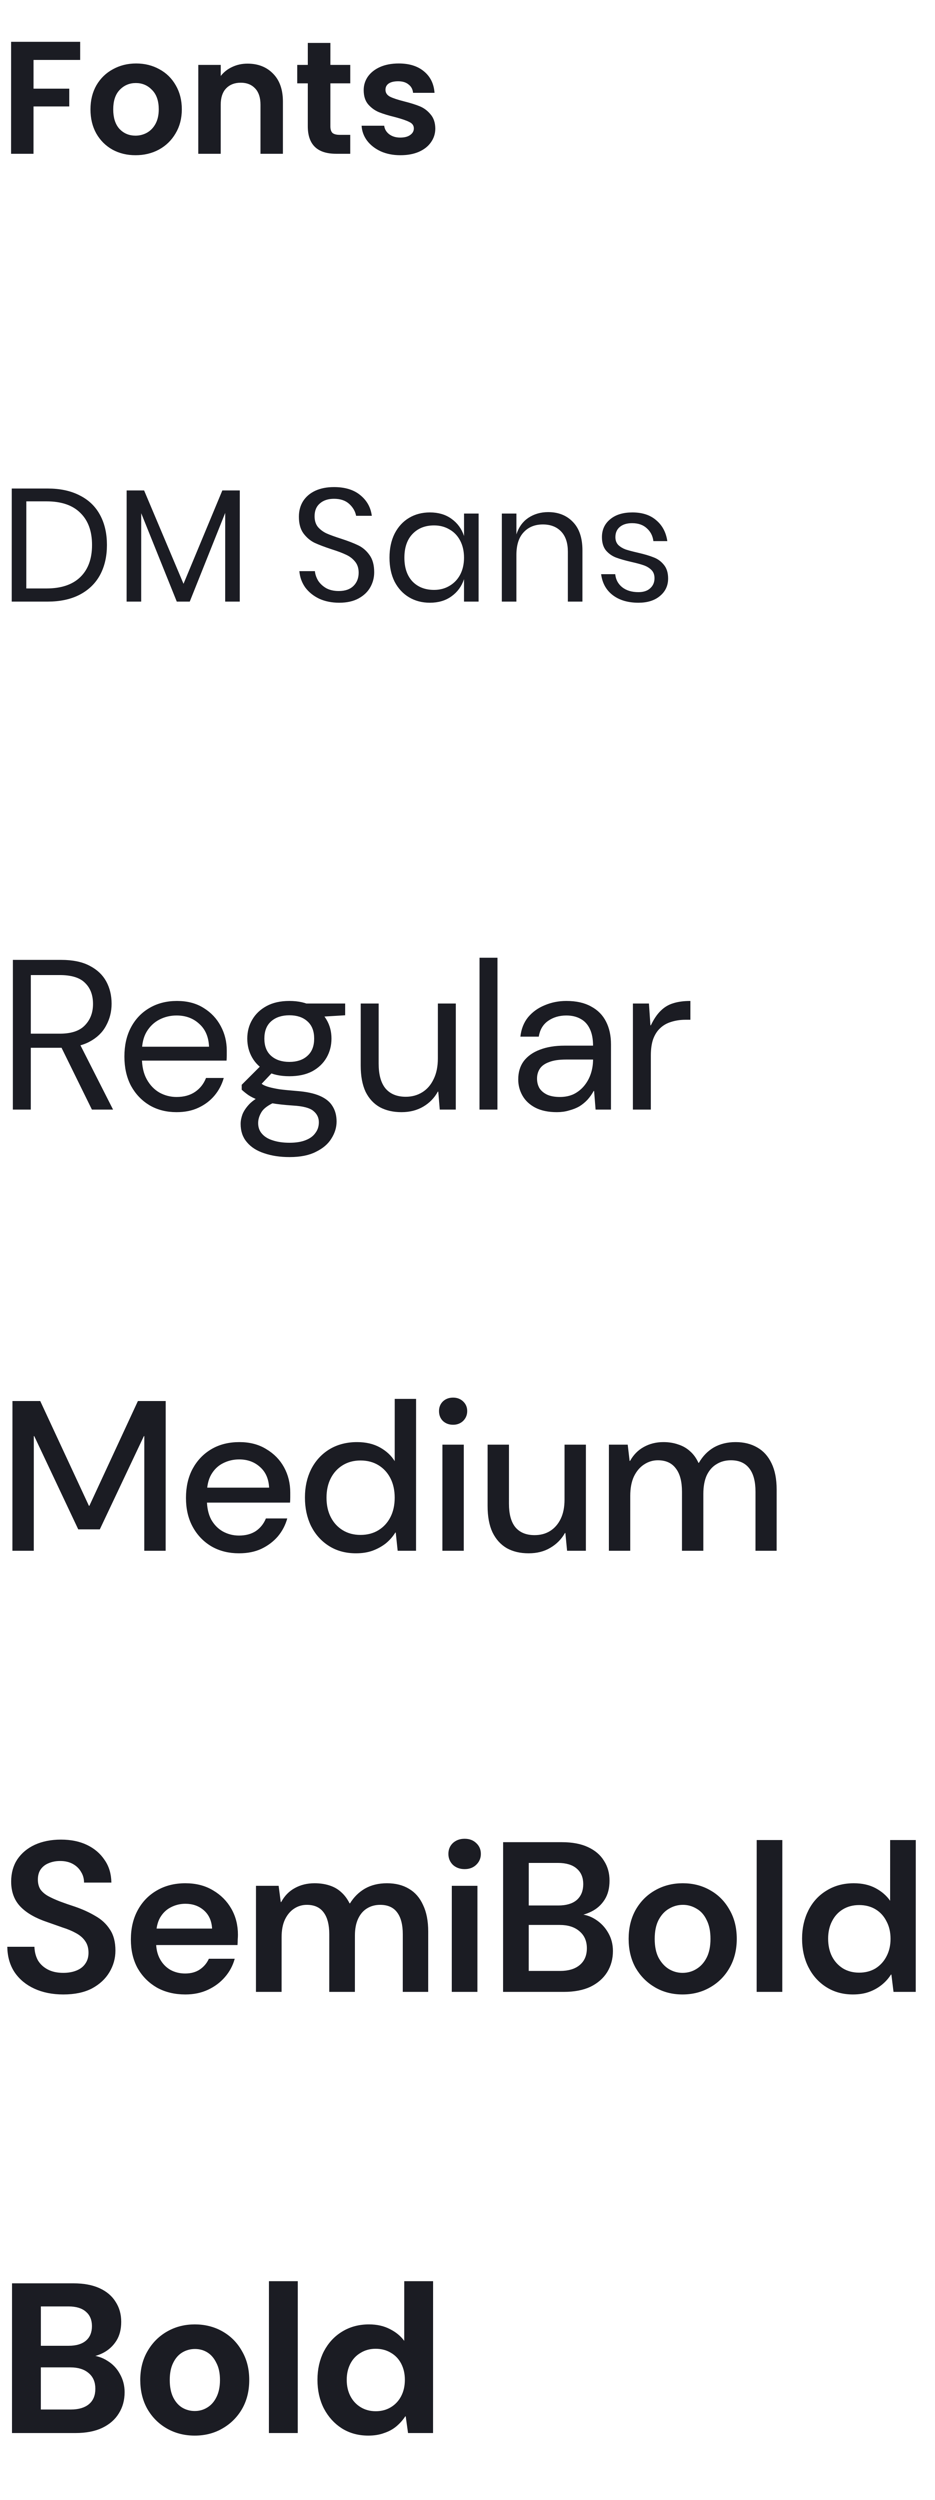 <svg width="140" height="374" viewBox="0 0 140 374" fill="none" xmlns="http://www.w3.org/2000/svg">
<path d="M12.006 6.255L12.005 8.967H5.021L5.02 13.263H10.372L10.371 15.927H5.019L5.017 23.007H1.657L1.662 6.255H12.006ZM20.288 23.223C19.008 23.223 17.856 22.943 16.832 22.383C15.808 21.807 15 20.999 14.409 19.959C13.833 18.919 13.545 17.719 13.546 16.359C13.546 14.999 13.842 13.799 14.435 12.759C15.043 11.719 15.867 10.919 16.907 10.359C17.948 9.783 19.108 9.495 20.388 9.495C21.668 9.495 22.828 9.783 23.867 10.359C24.907 10.919 25.723 11.719 26.315 12.759C26.922 13.799 27.226 14.999 27.226 16.359C27.225 17.719 26.913 18.919 26.289 19.959C25.68 20.999 24.848 21.807 23.792 22.383C22.752 22.943 21.584 23.223 20.288 23.223ZM20.288 20.295C20.896 20.295 21.465 20.151 21.993 19.863C22.537 19.559 22.969 19.111 23.289 18.519C23.609 17.927 23.769 17.207 23.77 16.359C23.77 15.095 23.434 14.127 22.762 13.455C22.107 12.767 21.299 12.423 20.339 12.423C19.379 12.423 18.571 12.767 17.915 13.455C17.274 14.127 16.954 15.095 16.954 16.359C16.953 17.623 17.265 18.599 17.889 19.287C18.529 19.959 19.328 20.295 20.288 20.295ZM37.06 9.519C38.644 9.519 39.924 10.023 40.9 11.031C41.876 12.023 42.363 13.415 42.363 15.207L42.361 23.007H39.001L39.003 15.663C39.003 14.607 38.739 13.799 38.211 13.239C37.683 12.663 36.964 12.375 36.051 12.375C35.123 12.375 34.387 12.663 33.843 13.239C33.315 13.799 33.051 14.607 33.051 15.663L33.048 23.007H29.689L29.692 9.711H33.052L33.052 11.367C33.5 10.791 34.068 10.343 34.756 10.023C35.46 9.687 36.228 9.519 37.06 9.519ZM49.471 12.471L49.469 18.903C49.469 19.351 49.573 19.679 49.781 19.887C50.005 20.079 50.373 20.175 50.885 20.175H52.444L52.444 23.007H50.332C47.5 23.007 46.084 21.631 46.085 18.879L46.087 12.471H44.503L44.504 9.711H46.087L46.088 6.423H49.472L49.471 9.711H52.447L52.447 12.471H49.471ZM59.948 23.223C58.86 23.223 57.884 23.031 57.02 22.647C56.157 22.247 55.469 21.711 54.957 21.039C54.461 20.367 54.189 19.623 54.142 18.807H57.526C57.589 19.319 57.837 19.743 58.269 20.079C58.717 20.415 59.269 20.583 59.925 20.583C60.565 20.583 61.061 20.455 61.413 20.199C61.781 19.943 61.965 19.615 61.965 19.215C61.965 18.783 61.742 18.463 61.294 18.255C60.862 18.031 60.166 17.791 59.206 17.535C58.214 17.295 57.398 17.047 56.758 16.791C56.134 16.535 55.59 16.143 55.127 15.615C54.679 15.087 54.455 14.375 54.455 13.479C54.455 12.743 54.663 12.071 55.08 11.463C55.512 10.855 56.12 10.375 56.904 10.023C57.704 9.671 58.64 9.495 59.712 9.495C61.296 9.495 62.56 9.895 63.504 10.695C64.448 11.479 64.967 12.543 65.063 13.887H61.847C61.799 13.359 61.575 12.943 61.175 12.639C60.791 12.319 60.271 12.159 59.615 12.159C59.007 12.159 58.535 12.271 58.199 12.495C57.879 12.719 57.719 13.031 57.719 13.431C57.719 13.879 57.943 14.223 58.391 14.463C58.839 14.687 59.535 14.919 60.479 15.159C61.438 15.399 62.23 15.647 62.854 15.903C63.478 16.159 64.014 16.559 64.462 17.103C64.926 17.631 65.166 18.335 65.181 19.215C65.181 19.983 64.965 20.671 64.533 21.279C64.117 21.887 63.508 22.367 62.708 22.719C61.924 23.055 61.004 23.223 59.948 23.223Z" fill="#1B1C23"/>
<path d="M16.012 81.535C16.012 83.247 15.668 84.743 14.979 86.023C14.291 87.287 13.275 88.271 11.93 88.975C10.602 89.663 9.002 90.007 7.13 90.007H1.754L1.759 73.087H7.135C9.007 73.087 10.607 73.431 11.935 74.119C13.278 74.791 14.294 75.767 14.982 77.047C15.669 78.311 16.013 79.807 16.012 81.535ZM6.963 88.039C9.171 88.039 10.859 87.471 12.027 86.335C13.195 85.199 13.78 83.599 13.78 81.535C13.781 79.471 13.198 77.871 12.03 76.735C10.878 75.583 9.19 75.007 6.966 75.007H3.942L3.939 88.039H6.963ZM35.906 73.375L35.901 90.007H33.717L33.721 76.735L28.413 90.007H26.469L21.145 76.783L21.141 90.007H18.957L18.962 73.375H21.578L27.478 87.343L33.29 73.375H35.906ZM56.03 85.615C56.029 86.415 55.837 87.159 55.453 87.847C55.069 88.535 54.485 89.095 53.7 89.527C52.916 89.959 51.948 90.175 50.796 90.175C49.676 90.175 48.676 89.975 47.797 89.575C46.933 89.159 46.237 88.599 45.709 87.895C45.197 87.175 44.901 86.359 44.822 85.447H47.15C47.198 85.927 47.357 86.399 47.629 86.863C47.917 87.311 48.317 87.687 48.829 87.991C49.357 88.279 49.989 88.423 50.725 88.423C51.685 88.423 52.421 88.167 52.933 87.655C53.445 87.143 53.701 86.487 53.702 85.687C53.702 84.999 53.518 84.439 53.15 84.007C52.798 83.575 52.358 83.239 51.83 82.999C51.303 82.743 50.583 82.471 49.671 82.183C48.599 81.831 47.735 81.503 47.079 81.199C46.439 80.879 45.887 80.407 45.423 79.783C44.975 79.159 44.752 78.335 44.752 77.311C44.752 76.431 44.961 75.655 45.377 74.983C45.809 74.311 46.417 73.791 47.201 73.423C48.001 73.055 48.937 72.871 50.009 72.871C51.673 72.871 52.993 73.279 53.969 74.095C54.945 74.895 55.512 75.919 55.672 77.167H53.32C53.192 76.495 52.848 75.903 52.289 75.391C51.729 74.879 50.969 74.623 50.009 74.623C49.129 74.623 48.425 74.855 47.897 75.319C47.368 75.767 47.104 76.407 47.104 77.239C47.104 77.895 47.272 78.431 47.608 78.847C47.959 79.247 48.391 79.567 48.903 79.807C49.415 80.031 50.119 80.287 51.015 80.575C52.103 80.927 52.975 81.263 53.631 81.583C54.303 81.903 54.871 82.391 55.334 83.047C55.798 83.687 56.03 84.543 56.03 85.615ZM64.369 76.663C65.649 76.663 66.729 76.983 67.609 77.623C68.504 78.263 69.128 79.119 69.48 80.191L69.481 76.831H71.665L71.661 90.007H69.477L69.478 86.647C69.126 87.719 68.501 88.575 67.605 89.215C66.725 89.855 65.645 90.175 64.365 90.175C63.197 90.175 62.157 89.903 61.245 89.359C60.333 88.815 59.614 88.039 59.086 87.031C58.574 86.007 58.319 84.807 58.319 83.431C58.319 82.055 58.576 80.855 59.088 79.831C59.616 78.807 60.336 78.023 61.249 77.479C62.161 76.935 63.201 76.663 64.369 76.663ZM64.992 78.607C63.648 78.607 62.568 79.039 61.752 79.903C60.952 80.751 60.551 81.927 60.551 83.431C60.55 84.935 60.95 86.119 61.75 86.983C62.566 87.831 63.645 88.255 64.99 88.255C65.853 88.255 66.622 88.055 67.294 87.655C67.982 87.255 68.518 86.695 68.902 85.975C69.286 85.239 69.479 84.391 69.479 83.431C69.479 82.471 69.287 81.623 68.904 80.887C68.52 80.151 67.984 79.591 67.296 79.207C66.624 78.807 65.856 78.607 64.992 78.607ZM82.077 76.615C83.613 76.615 84.853 77.111 85.796 78.103C86.74 79.079 87.212 80.495 87.211 82.351L87.209 90.007H85.025L85.027 82.543C85.027 81.231 84.692 80.223 84.02 79.519C83.348 78.815 82.436 78.463 81.284 78.463C80.084 78.463 79.124 78.855 78.404 79.639C77.684 80.407 77.323 81.535 77.323 83.023L77.321 90.007H75.137L75.141 76.831H77.325L77.324 79.951C77.66 78.879 78.252 78.055 79.1 77.479C79.965 76.903 80.957 76.615 82.077 76.615ZM94.691 76.663C96.179 76.663 97.371 77.055 98.266 77.839C99.178 78.607 99.73 79.647 99.921 80.959H97.833C97.738 80.175 97.41 79.535 96.85 79.039C96.306 78.527 95.57 78.271 94.642 78.271C93.858 78.271 93.242 78.463 92.794 78.847C92.362 79.215 92.146 79.719 92.145 80.359C92.145 80.839 92.289 81.231 92.577 81.535C92.881 81.823 93.249 82.047 93.681 82.207C94.129 82.351 94.737 82.511 95.505 82.687C96.481 82.911 97.265 83.143 97.857 83.383C98.465 83.607 98.977 83.975 99.392 84.487C99.824 84.999 100.04 85.687 100.04 86.551C100.039 87.623 99.631 88.495 98.815 89.167C98.015 89.839 96.943 90.175 95.599 90.175C94.031 90.175 92.751 89.799 91.759 89.047C90.767 88.295 90.183 87.247 90.008 85.903H92.12C92.2 86.703 92.543 87.351 93.151 87.847C93.775 88.343 94.591 88.591 95.599 88.591C96.351 88.591 96.935 88.399 97.351 88.015C97.783 87.631 98 87.127 98 86.503C98 85.991 97.848 85.583 97.544 85.279C97.24 84.975 96.864 84.743 96.416 84.583C95.968 84.423 95.352 84.255 94.569 84.079C93.593 83.855 92.809 83.631 92.217 83.407C91.641 83.183 91.145 82.831 90.729 82.351C90.329 81.855 90.129 81.191 90.129 80.359C90.13 79.255 90.538 78.367 91.354 77.695C92.171 77.007 93.283 76.663 94.691 76.663Z" fill="#1B1C23"/>
<path d="M1.923 166.007L1.929 143.607H9.161C10.91 143.607 12.339 143.906 13.449 144.503C14.558 145.079 15.379 145.858 15.912 146.839C16.445 147.821 16.711 148.93 16.711 150.167C16.711 151.362 16.433 152.461 15.878 153.463C15.345 154.466 14.512 155.266 13.381 155.863C12.251 156.461 10.8 156.759 9.029 156.759H4.613L4.611 166.007H1.923ZM13.762 166.007L8.837 155.991H11.845L16.93 166.007H13.762ZM4.614 154.647H8.966C10.672 154.647 11.921 154.231 12.71 153.399C13.521 152.567 13.927 151.501 13.927 150.199C13.927 148.877 13.533 147.831 12.744 147.063C11.976 146.274 10.707 145.879 8.936 145.879H4.616L4.614 154.647ZM26.432 166.391C24.917 166.391 23.573 166.05 22.4 165.367C21.227 164.663 20.299 163.693 19.617 162.455C18.956 161.197 18.626 159.735 18.626 158.071C18.627 156.386 18.958 154.925 19.62 153.687C20.281 152.45 21.199 151.49 22.372 150.807C23.567 150.103 24.943 149.751 26.501 149.751C28.058 149.751 29.391 150.103 30.5 150.807C31.61 151.49 32.463 152.397 33.06 153.527C33.657 154.637 33.955 155.853 33.955 157.175C33.955 157.389 33.954 157.623 33.954 157.879C33.954 158.114 33.944 158.381 33.922 158.679H20.642L20.643 156.599H31.299C31.235 155.127 30.745 153.986 29.828 153.175C28.932 152.343 27.801 151.927 26.436 151.927C25.519 151.927 24.665 152.13 23.876 152.535C23.086 152.941 22.446 153.549 21.955 154.359C21.486 155.149 21.251 156.141 21.25 157.335L21.25 158.231C21.25 159.533 21.495 160.621 21.985 161.495C22.476 162.37 23.116 163.031 23.905 163.479C24.694 163.906 25.537 164.119 26.433 164.119C27.542 164.119 28.47 163.863 29.217 163.351C29.964 162.839 30.508 162.146 30.849 161.271H33.505C33.228 162.253 32.769 163.127 32.129 163.895C31.488 164.663 30.688 165.271 29.728 165.719C28.789 166.167 27.691 166.391 26.432 166.391ZM43.356 173.111C41.927 173.111 40.658 172.919 39.548 172.535C38.439 172.173 37.575 171.618 36.957 170.871C36.338 170.146 36.029 169.239 36.03 168.151C36.03 167.682 36.126 167.191 36.318 166.679C36.532 166.167 36.884 165.655 37.374 165.143C37.887 164.631 38.602 164.162 39.519 163.735L41.311 164.823C40.222 165.293 39.508 165.805 39.166 166.359C38.825 166.914 38.654 167.469 38.654 168.023C38.654 168.663 38.845 169.197 39.229 169.623C39.613 170.071 40.157 170.402 40.861 170.615C41.565 170.85 42.397 170.967 43.357 170.967C44.317 170.967 45.117 170.839 45.757 170.583C46.418 170.327 46.909 169.965 47.229 169.495C47.571 169.047 47.742 168.514 47.742 167.895C47.742 167.213 47.465 166.647 46.91 166.199C46.377 165.751 45.353 165.485 43.838 165.399C42.58 165.314 41.524 165.197 40.67 165.047C39.839 164.898 39.145 164.727 38.591 164.535C38.036 164.322 37.567 164.087 37.183 163.831C36.82 163.575 36.49 163.309 36.191 163.031L36.191 162.295L39.296 159.191L41.216 159.991L38.431 162.935L38.752 161.847C38.965 161.997 39.178 162.146 39.391 162.295C39.626 162.423 39.935 162.541 40.319 162.647C40.703 162.754 41.215 162.861 41.855 162.967C42.517 163.053 43.38 163.138 44.447 163.223C45.876 163.33 47.028 163.575 47.903 163.959C48.777 164.343 49.407 164.855 49.79 165.495C50.196 166.135 50.398 166.903 50.398 167.799C50.398 168.674 50.141 169.517 49.629 170.327C49.138 171.138 48.37 171.799 47.325 172.311C46.3 172.845 44.978 173.111 43.356 173.111ZM43.328 161.015C41.984 161.015 40.842 160.77 39.904 160.279C38.965 159.767 38.251 159.085 37.761 158.231C37.27 157.378 37.025 156.429 37.025 155.383C37.026 154.338 37.271 153.399 37.762 152.567C38.253 151.714 38.968 151.031 39.907 150.519C40.846 150.007 41.987 149.751 43.331 149.751C44.675 149.751 45.816 150.007 46.755 150.519C47.693 151.031 48.408 151.714 48.898 152.567C49.389 153.399 49.634 154.338 49.633 155.383C49.633 156.429 49.387 157.378 48.897 158.231C48.406 159.085 47.691 159.767 46.752 160.279C45.813 160.77 44.672 161.015 43.328 161.015ZM43.328 158.871C44.459 158.871 45.355 158.573 46.017 157.975C46.699 157.378 47.041 156.514 47.041 155.383C47.042 154.253 46.701 153.389 46.018 152.791C45.357 152.194 44.461 151.895 43.33 151.895C42.2 151.895 41.293 152.194 40.61 152.791C39.927 153.389 39.586 154.253 39.585 155.383C39.585 156.514 39.926 157.378 40.609 157.975C41.291 158.573 42.198 158.871 43.328 158.871ZM45.89 152.247L45.091 150.135H51.683L51.682 151.895L45.89 152.247ZM60.118 166.391C58.881 166.391 57.804 166.146 56.887 165.655C55.969 165.143 55.255 164.375 54.743 163.351C54.253 162.306 54.008 160.994 54.008 159.415L54.011 150.135H56.699L56.697 159.127C56.696 160.77 57.037 162.007 57.719 162.839C58.423 163.671 59.436 164.087 60.759 164.087C61.676 164.087 62.498 163.863 63.223 163.415C63.949 162.967 64.514 162.317 64.92 161.463C65.347 160.61 65.56 159.575 65.561 158.359L65.563 150.135H68.251L68.246 166.007H65.847L65.623 163.319H65.559C65.047 164.258 64.322 165.005 63.383 165.559C62.444 166.114 61.356 166.391 60.118 166.391ZM71.795 166.007L71.802 143.287H74.49L74.483 166.007H71.795ZM83.387 166.391C82.107 166.391 81.03 166.167 80.155 165.719C79.302 165.271 78.662 164.674 78.236 163.927C77.809 163.181 77.596 162.37 77.596 161.495C77.597 160.407 77.874 159.49 78.429 158.743C79.005 157.997 79.805 157.431 80.83 157.047C81.875 156.642 83.102 156.439 84.51 156.439H88.798C88.798 155.437 88.638 154.605 88.319 153.943C87.999 153.261 87.54 152.759 86.943 152.439C86.346 152.098 85.631 151.927 84.799 151.927C83.754 151.927 82.847 152.194 82.079 152.727C81.311 153.261 80.841 154.05 80.67 155.095H77.918C78.046 153.943 78.431 152.973 79.071 152.183C79.733 151.394 80.565 150.797 81.567 150.391C82.57 149.965 83.648 149.751 84.8 149.751C86.293 149.751 87.53 150.029 88.511 150.583C89.514 151.117 90.26 151.874 90.751 152.855C91.241 153.815 91.486 154.946 91.486 156.247L91.483 166.007H89.179L88.956 163.223H88.892C88.636 163.693 88.326 164.13 87.963 164.535C87.601 164.919 87.195 165.25 86.747 165.527C86.299 165.783 85.787 165.986 85.211 166.135C84.656 166.306 84.048 166.391 83.387 166.391ZM83.836 164.119C84.625 164.119 85.329 163.97 85.948 163.671C86.567 163.351 87.089 162.925 87.516 162.391C87.943 161.858 88.263 161.261 88.477 160.599C88.69 159.938 88.797 159.255 88.797 158.551L88.797 158.519H84.733C83.688 158.519 82.845 158.647 82.205 158.903C81.565 159.138 81.106 159.469 80.829 159.895C80.551 160.322 80.412 160.813 80.412 161.367C80.412 161.922 80.54 162.413 80.796 162.839C81.073 163.245 81.468 163.565 81.98 163.799C82.492 164.013 83.11 164.119 83.836 164.119ZM94.763 166.007L94.767 150.135H97.167L97.39 153.399H97.454C97.902 152.461 98.393 151.735 98.927 151.223C99.46 150.69 100.079 150.317 100.783 150.103C101.508 149.869 102.373 149.751 103.375 149.751L103.374 152.567H102.638C101.87 152.567 101.156 152.674 100.494 152.887C99.854 153.079 99.31 153.389 98.862 153.815C98.414 154.221 98.062 154.765 97.806 155.447C97.571 156.109 97.453 156.93 97.453 157.911L97.451 166.007H94.763Z" fill="#1B1C23"/>
<path d="M1.859 232.007L1.865 209.607H6.025L13.316 225.287H13.38L20.649 209.607H24.809L24.802 232.007H21.602L21.608 214.855H21.544L14.947 228.807H11.715L5.127 214.855H5.063L5.059 232.007H1.859ZM35.779 232.391C34.243 232.391 32.877 232.05 31.683 231.367C30.488 230.663 29.55 229.693 28.868 228.455C28.186 227.218 27.845 225.767 27.845 224.103C27.846 222.439 28.177 220.989 28.838 219.751C29.521 218.493 30.46 217.511 31.655 216.807C32.85 216.103 34.247 215.751 35.847 215.751C37.405 215.751 38.749 216.103 39.879 216.807C41.031 217.49 41.916 218.397 42.534 219.527C43.153 220.658 43.462 221.917 43.461 223.303C43.461 223.517 43.461 223.751 43.461 224.007C43.461 224.263 43.45 224.53 43.429 224.807H30.181L30.181 222.567H40.294C40.23 221.245 39.772 220.21 38.918 219.463C38.087 218.717 37.052 218.343 35.815 218.343C34.94 218.343 34.129 218.535 33.383 218.919C32.657 219.282 32.07 219.847 31.622 220.615C31.195 221.362 30.982 222.311 30.981 223.463L30.981 224.359C30.981 225.533 31.194 226.525 31.62 227.335C32.068 228.125 32.654 228.722 33.38 229.127C34.126 229.533 34.926 229.735 35.779 229.735C36.782 229.735 37.625 229.511 38.308 229.063C38.99 228.594 39.492 227.965 39.812 227.175H43.012C42.734 228.178 42.265 229.074 41.603 229.863C40.942 230.631 40.12 231.25 39.139 231.719C38.179 232.167 37.059 232.391 35.779 232.391ZM53.303 232.391C51.767 232.391 50.423 232.029 49.272 231.303C48.12 230.578 47.224 229.586 46.584 228.327C45.966 227.069 45.657 225.639 45.658 224.039C45.658 222.461 45.968 221.053 46.587 219.815C47.227 218.557 48.134 217.565 49.308 216.839C50.502 216.114 51.889 215.751 53.468 215.751C54.791 215.751 55.932 216.018 56.892 216.551C57.852 217.085 58.587 217.767 59.099 218.599L59.102 209.287H62.302L62.295 232.007H59.543L59.256 229.287H59.192C58.808 229.906 58.328 230.45 57.752 230.919C57.175 231.367 56.514 231.73 55.767 232.007C55.042 232.263 54.221 232.391 53.303 232.391ZM53.976 229.639C55 229.639 55.896 229.405 56.664 228.935C57.432 228.466 58.03 227.815 58.457 226.983C58.884 226.151 59.097 225.181 59.098 224.071C59.098 222.962 58.885 221.991 58.458 221.159C58.032 220.327 57.435 219.677 56.667 219.207C55.899 218.738 55.003 218.503 53.979 218.503C52.977 218.503 52.091 218.738 51.323 219.207C50.555 219.677 49.957 220.327 49.53 221.159C49.103 221.991 48.89 222.962 48.89 224.071C48.889 225.181 49.102 226.151 49.529 226.983C49.955 227.815 50.552 228.466 51.32 228.935C52.088 229.405 52.973 229.639 53.976 229.639ZM66.24 232.007L66.244 216.135H69.444L69.439 232.007H66.24ZM67.845 213.159C67.226 213.159 66.714 212.967 66.309 212.583C65.925 212.199 65.733 211.709 65.734 211.111C65.734 210.535 65.926 210.055 66.31 209.671C66.715 209.287 67.227 209.095 67.846 209.095C68.443 209.095 68.945 209.287 69.35 209.671C69.755 210.055 69.958 210.535 69.957 211.111C69.957 211.687 69.755 212.178 69.349 212.583C68.944 212.967 68.442 213.159 67.845 213.159ZM79.15 232.391C77.891 232.391 76.803 232.135 75.886 231.623C74.969 231.09 74.254 230.301 73.743 229.255C73.252 228.21 73.007 226.887 73.008 225.287L73.01 216.135H76.21L76.208 224.967C76.207 226.525 76.527 227.698 77.167 228.487C77.828 229.277 78.788 229.671 80.046 229.671C80.921 229.671 81.689 229.469 82.351 229.063C83.033 228.637 83.567 228.029 83.951 227.239C84.335 226.45 84.528 225.49 84.528 224.359L84.53 216.135H87.73L87.726 232.007H84.91L84.654 229.351H84.591C84.078 230.269 83.353 231.005 82.414 231.559C81.496 232.114 80.408 232.391 79.15 232.391ZM91.168 232.007L91.173 216.135H93.989L94.276 218.567H94.34C94.852 217.65 95.535 216.957 96.388 216.487C97.263 215.997 98.245 215.751 99.333 215.751C100.143 215.751 100.879 215.869 101.541 216.103C102.223 216.317 102.82 216.658 103.332 217.127C103.844 217.575 104.26 218.151 104.58 218.855H104.644C105.22 217.853 105.967 217.085 106.884 216.551C107.823 216.018 108.911 215.751 110.149 215.751C111.386 215.751 112.463 216.018 113.38 216.551C114.298 217.063 115.012 217.853 115.524 218.919C116.035 219.965 116.291 221.277 116.291 222.855L116.288 232.007H113.12L113.123 223.175C113.123 221.639 112.814 220.477 112.196 219.687C111.577 218.877 110.66 218.471 109.444 218.471C108.633 218.471 107.919 218.663 107.3 219.047C106.681 219.41 106.19 219.965 105.827 220.711C105.486 221.458 105.315 222.386 105.314 223.495L105.312 232.007H102.112L102.115 223.175C102.115 221.639 101.806 220.477 101.188 219.687C100.59 218.877 99.695 218.471 98.5 218.471C97.753 218.471 97.06 218.685 96.42 219.111C95.801 219.517 95.299 220.114 94.915 220.903C94.552 221.693 94.371 222.653 94.37 223.783L94.368 232.007H91.168Z" fill="#1B1C23"/>
<path d="M9.474 298.391C7.853 298.391 6.413 298.103 5.155 297.527C3.896 296.951 2.904 296.13 2.179 295.063C1.476 293.997 1.113 292.727 1.092 291.255H5.156C5.178 292.002 5.348 292.674 5.668 293.271C6.009 293.847 6.5 294.306 7.139 294.647C7.779 294.989 8.558 295.159 9.475 295.159C10.222 295.159 10.883 295.042 11.459 294.807C12.036 294.573 12.473 294.231 12.772 293.783C13.092 293.335 13.252 292.791 13.252 292.151C13.252 291.447 13.082 290.861 12.741 290.391C12.421 289.922 11.962 289.527 11.365 289.207C10.789 288.887 10.128 288.61 9.381 288.375C8.656 288.119 7.899 287.853 7.11 287.575C5.318 286.978 3.963 286.199 3.046 285.239C2.129 284.279 1.671 283.031 1.671 281.495C1.672 280.215 1.981 279.106 2.6 278.167C3.24 277.229 4.115 276.503 5.225 275.991C6.356 275.479 7.657 275.223 9.129 275.223C10.622 275.223 11.924 275.49 13.033 276.023C14.142 276.557 15.017 277.303 15.656 278.263C16.317 279.202 16.658 280.333 16.679 281.655H12.583C12.583 281.058 12.434 280.525 12.136 280.055C11.858 279.565 11.453 279.17 10.92 278.871C10.387 278.573 9.747 278.423 9 278.423C8.381 278.423 7.816 278.53 7.304 278.743C6.813 278.935 6.419 279.234 6.12 279.639C5.821 280.045 5.672 280.567 5.671 281.207C5.671 281.783 5.799 282.274 6.055 282.679C6.332 283.063 6.716 283.394 7.207 283.671C7.719 283.949 8.305 284.215 8.966 284.471C9.649 284.727 10.417 284.994 11.27 285.271C12.379 285.655 13.382 286.114 14.278 286.647C15.195 287.159 15.92 287.831 16.453 288.663C17.008 289.474 17.285 290.53 17.284 291.831C17.284 292.983 16.985 294.061 16.387 295.063C15.79 296.066 14.915 296.877 13.763 297.495C12.611 298.093 11.181 298.391 9.474 298.391ZM27.753 298.391C26.153 298.391 24.734 298.05 23.497 297.367C22.281 296.663 21.321 295.703 20.618 294.487C19.936 293.25 19.595 291.81 19.595 290.167C19.596 288.503 19.937 287.042 20.62 285.783C21.303 284.525 22.253 283.543 23.469 282.839C24.707 282.114 26.136 281.751 27.757 281.751C29.336 281.751 30.712 282.103 31.885 282.807C33.058 283.49 33.975 284.407 34.636 285.559C35.297 286.711 35.628 288.013 35.627 289.463C35.627 289.677 35.616 289.911 35.595 290.167C35.595 290.423 35.584 290.701 35.563 290.999H22.379L22.38 288.535H31.756C31.692 287.383 31.287 286.477 30.54 285.815C29.794 285.154 28.866 284.823 27.757 284.823C26.967 284.823 26.231 285.005 25.548 285.367C24.887 285.709 24.354 286.231 23.948 286.935C23.564 287.639 23.372 288.535 23.371 289.623L23.371 290.551C23.371 291.533 23.562 292.375 23.946 293.079C24.33 293.783 24.852 294.327 25.514 294.711C26.175 295.074 26.911 295.255 27.722 295.255C28.596 295.255 29.332 295.053 29.93 294.647C30.527 294.242 30.975 293.709 31.274 293.047H35.146C34.869 294.071 34.378 294.989 33.673 295.799C32.99 296.589 32.148 297.218 31.145 297.687C30.142 298.157 29.011 298.391 27.753 298.391ZM38.324 298.007L38.328 282.135H41.72L42.039 284.567H42.103C42.594 283.65 43.267 282.957 44.12 282.487C44.995 281.997 45.987 281.751 47.096 281.751C47.907 281.751 48.643 281.858 49.304 282.071C49.987 282.285 50.573 282.615 51.064 283.063C51.576 283.511 52.002 284.077 52.343 284.759H52.407C52.984 283.821 53.73 283.085 54.648 282.551C55.587 282.018 56.685 281.751 57.944 281.751C59.224 281.751 60.323 282.029 61.24 282.583C62.157 283.117 62.861 283.927 63.351 285.015C63.863 286.082 64.119 287.405 64.118 288.983L64.115 298.007H60.307L60.31 289.367C60.31 287.959 60.033 286.882 59.479 286.135C58.925 285.367 58.071 284.983 56.919 284.983C56.173 284.983 55.511 285.165 54.935 285.527C54.38 285.869 53.943 286.381 53.623 287.063C53.303 287.746 53.142 288.589 53.142 289.591L53.139 298.007H49.3L49.302 289.367C49.302 287.959 49.025 286.882 48.471 286.135C47.916 285.367 47.074 284.983 45.943 284.983C45.239 284.983 44.599 285.175 44.023 285.559C43.447 285.943 42.988 286.498 42.647 287.223C42.326 287.927 42.166 288.791 42.166 289.815L42.163 298.007H38.324ZM67.644 298.007L67.649 282.135H71.489L71.484 298.007H67.644ZM69.57 279.639C68.866 279.639 68.279 279.426 67.81 278.999C67.362 278.551 67.138 278.007 67.138 277.367C67.138 276.706 67.363 276.162 67.811 275.735C68.28 275.309 68.867 275.095 69.571 275.095C70.275 275.095 70.851 275.309 71.299 275.735C71.768 276.162 72.002 276.706 72.002 277.367C72.002 278.007 71.767 278.551 71.298 278.999C70.85 279.426 70.274 279.639 69.57 279.639ZM75.326 298.007L75.333 275.607H84.133C85.69 275.607 86.992 275.853 88.037 276.343C89.103 276.834 89.903 277.517 90.436 278.391C90.991 279.245 91.268 280.237 91.267 281.367C91.267 282.498 91.021 283.447 90.531 284.215C90.04 284.983 89.389 285.57 88.578 285.975C87.767 286.381 86.892 286.626 85.954 286.711L86.466 286.359C87.469 286.381 88.365 286.647 89.154 287.159C89.964 287.671 90.604 288.343 91.073 289.175C91.542 289.986 91.777 290.893 91.776 291.895C91.776 293.069 91.488 294.125 90.911 295.063C90.335 295.981 89.503 296.706 88.415 297.239C87.327 297.751 85.993 298.007 84.415 298.007H75.326ZM79.167 294.871H83.871C85.13 294.871 86.112 294.573 86.816 293.975C87.52 293.378 87.872 292.546 87.872 291.479C87.873 290.413 87.51 289.57 86.785 288.951C86.06 288.311 85.068 287.991 83.809 287.991H79.169L79.167 294.871ZM79.17 285.079H83.586C84.802 285.079 85.73 284.802 86.371 284.247C87.011 283.671 87.331 282.882 87.331 281.879C87.331 280.898 87.012 280.13 86.372 279.575C85.732 278.999 84.783 278.711 83.524 278.711H79.172L79.17 285.079ZM102.188 298.391C100.673 298.391 99.308 298.039 98.092 297.335C96.876 296.631 95.906 295.661 95.181 294.423C94.477 293.165 94.126 291.714 94.126 290.071C94.127 288.429 94.479 286.978 95.184 285.719C95.909 284.461 96.88 283.49 98.096 282.807C99.334 282.103 100.71 281.751 102.225 281.751C103.761 281.751 105.137 282.103 106.352 282.807C107.568 283.49 108.528 284.461 109.232 285.719C109.957 286.957 110.319 288.407 110.318 290.071C110.318 291.714 109.955 293.165 109.229 294.423C108.525 295.661 107.554 296.631 106.316 297.335C105.1 298.039 103.724 298.391 102.188 298.391ZM102.189 295.159C102.957 295.159 103.65 294.967 104.269 294.583C104.909 294.199 105.421 293.634 105.805 292.887C106.19 292.141 106.382 291.202 106.382 290.071C106.383 288.941 106.191 288.002 105.807 287.255C105.445 286.487 104.943 285.922 104.304 285.559C103.664 285.175 102.981 284.983 102.256 284.983C101.509 284.983 100.816 285.175 100.176 285.559C99.535 285.922 99.013 286.487 98.607 287.255C98.223 288.002 98.031 288.941 98.03 290.071C98.03 291.202 98.222 292.141 98.606 292.887C99.011 293.634 99.522 294.199 100.141 294.583C100.781 294.967 101.464 295.159 102.189 295.159ZM113.295 298.007L113.301 275.287H117.141L117.135 298.007H113.295ZM127.709 298.391C126.215 298.391 124.893 298.029 123.741 297.303C122.589 296.578 121.693 295.586 121.054 294.327C120.414 293.069 120.095 291.639 120.095 290.039C120.096 288.461 120.416 287.042 121.056 285.783C121.697 284.525 122.604 283.543 123.777 282.839C124.951 282.114 126.305 281.751 127.841 281.751C129.1 281.751 130.188 281.997 131.105 282.487C132.022 282.978 132.748 283.607 133.281 284.375L133.283 275.287H137.123L137.117 298.007H133.789L133.47 295.415H133.406C133.043 295.991 132.584 296.503 132.029 296.951C131.474 297.399 130.845 297.751 130.141 298.007C129.437 298.263 128.626 298.391 127.709 298.391ZM128.638 295.127C129.576 295.127 130.398 294.914 131.102 294.487C131.806 294.039 132.35 293.442 132.734 292.695C133.14 291.927 133.343 291.053 133.343 290.071C133.343 289.069 133.141 288.194 132.736 287.447C132.352 286.679 131.808 286.082 131.104 285.655C130.4 285.229 129.579 285.015 128.641 285.015C127.723 285.015 126.912 285.229 126.208 285.655C125.504 286.082 124.96 286.679 124.576 287.447C124.192 288.194 123.999 289.058 123.999 290.039C123.999 291.042 124.191 291.927 124.574 292.695C124.958 293.442 125.502 294.039 126.206 294.487C126.91 294.914 127.72 295.127 128.638 295.127Z" fill="#1B1C23"/>
<path d="M1.795 364.007L1.801 341.607H10.985C12.542 341.607 13.854 341.853 14.921 342.343C15.987 342.834 16.787 343.517 17.32 344.391C17.875 345.245 18.152 346.237 18.151 347.367C18.151 348.498 17.905 349.447 17.415 350.215C16.924 350.983 16.273 351.581 15.462 352.007C14.672 352.413 13.809 352.647 12.87 352.711L13.35 352.359C14.374 352.402 15.28 352.679 16.07 353.191C16.88 353.682 17.509 354.343 17.957 355.175C18.426 356.007 18.661 356.914 18.66 357.895C18.66 359.09 18.372 360.146 17.795 361.063C17.24 361.981 16.408 362.706 15.299 363.239C14.211 363.751 12.877 364.007 11.299 364.007H1.795ZM6.116 360.487H10.595C11.769 360.487 12.676 360.221 13.316 359.687C13.956 359.154 14.276 358.386 14.276 357.383C14.277 356.381 13.946 355.602 13.285 355.047C12.624 354.471 11.707 354.183 10.533 354.183H6.117L6.116 360.487ZM6.118 350.951H10.278C11.409 350.951 12.273 350.695 12.87 350.183C13.468 349.671 13.767 348.946 13.767 348.007C13.767 347.09 13.469 346.375 12.872 345.863C12.275 345.33 11.4 345.063 10.248 345.063H6.12L6.118 350.951ZM29.159 364.391C27.623 364.391 26.236 364.039 24.999 363.335C23.762 362.631 22.781 361.65 22.056 360.391C21.352 359.133 21.001 357.693 21.001 356.071C21.002 354.429 21.365 352.989 22.09 351.751C22.816 350.493 23.798 349.511 25.035 348.807C26.273 348.103 27.649 347.751 29.164 347.751C30.7 347.751 32.086 348.103 33.323 348.807C34.56 349.511 35.531 350.493 36.234 351.751C36.959 352.989 37.322 354.429 37.321 356.071C37.321 357.714 36.958 359.165 36.232 360.423C35.506 361.661 34.525 362.631 33.287 363.335C32.071 364.039 30.695 364.391 29.159 364.391ZM29.16 360.711C29.843 360.711 30.461 360.541 31.016 360.199C31.592 359.858 32.051 359.346 32.393 358.663C32.755 357.959 32.937 357.095 32.937 356.071C32.938 355.047 32.757 354.194 32.394 353.511C32.053 352.807 31.605 352.285 31.05 351.943C30.496 351.602 29.877 351.431 29.195 351.431C28.512 351.431 27.883 351.602 27.306 351.943C26.73 352.285 26.272 352.807 25.93 353.511C25.588 354.194 25.418 355.047 25.417 356.071C25.417 357.095 25.587 357.959 25.929 358.663C26.27 359.346 26.718 359.858 27.272 360.199C27.848 360.541 28.477 360.711 29.16 360.711ZM40.263 364.007L40.269 341.287H44.589L44.583 364.007H40.263ZM55.146 364.391C53.653 364.391 52.33 364.029 51.178 363.303C50.048 362.578 49.152 361.586 48.491 360.327C47.852 359.069 47.532 357.639 47.533 356.039C47.533 354.461 47.853 353.042 48.494 351.783C49.156 350.525 50.062 349.543 51.215 348.839C52.388 348.114 53.732 347.751 55.247 347.751C56.442 347.751 57.487 347.986 58.383 348.455C59.279 348.903 59.993 349.49 60.526 350.215L60.529 341.287H64.849L64.842 364.007H61.098L60.747 361.511H60.683C60.32 362.066 59.872 362.567 59.339 363.015C58.826 363.442 58.218 363.773 57.514 364.007C56.831 364.263 56.042 364.391 55.146 364.391ZM56.267 360.743C57.12 360.743 57.878 360.541 58.539 360.135C59.201 359.73 59.713 359.175 60.076 358.471C60.439 357.767 60.62 356.957 60.621 356.039C60.621 355.143 60.44 354.343 60.077 353.639C59.715 352.935 59.203 352.391 58.542 352.007C57.88 351.602 57.113 351.399 56.238 351.399C55.406 351.399 54.659 351.602 53.998 352.007C53.336 352.391 52.824 352.935 52.461 353.639C52.098 354.343 51.917 355.143 51.917 356.039C51.916 356.957 52.097 357.767 52.46 358.471C52.822 359.175 53.334 359.73 53.995 360.135C54.657 360.541 55.414 360.743 56.267 360.743Z" fill="#1B1C23"/>
</svg>
